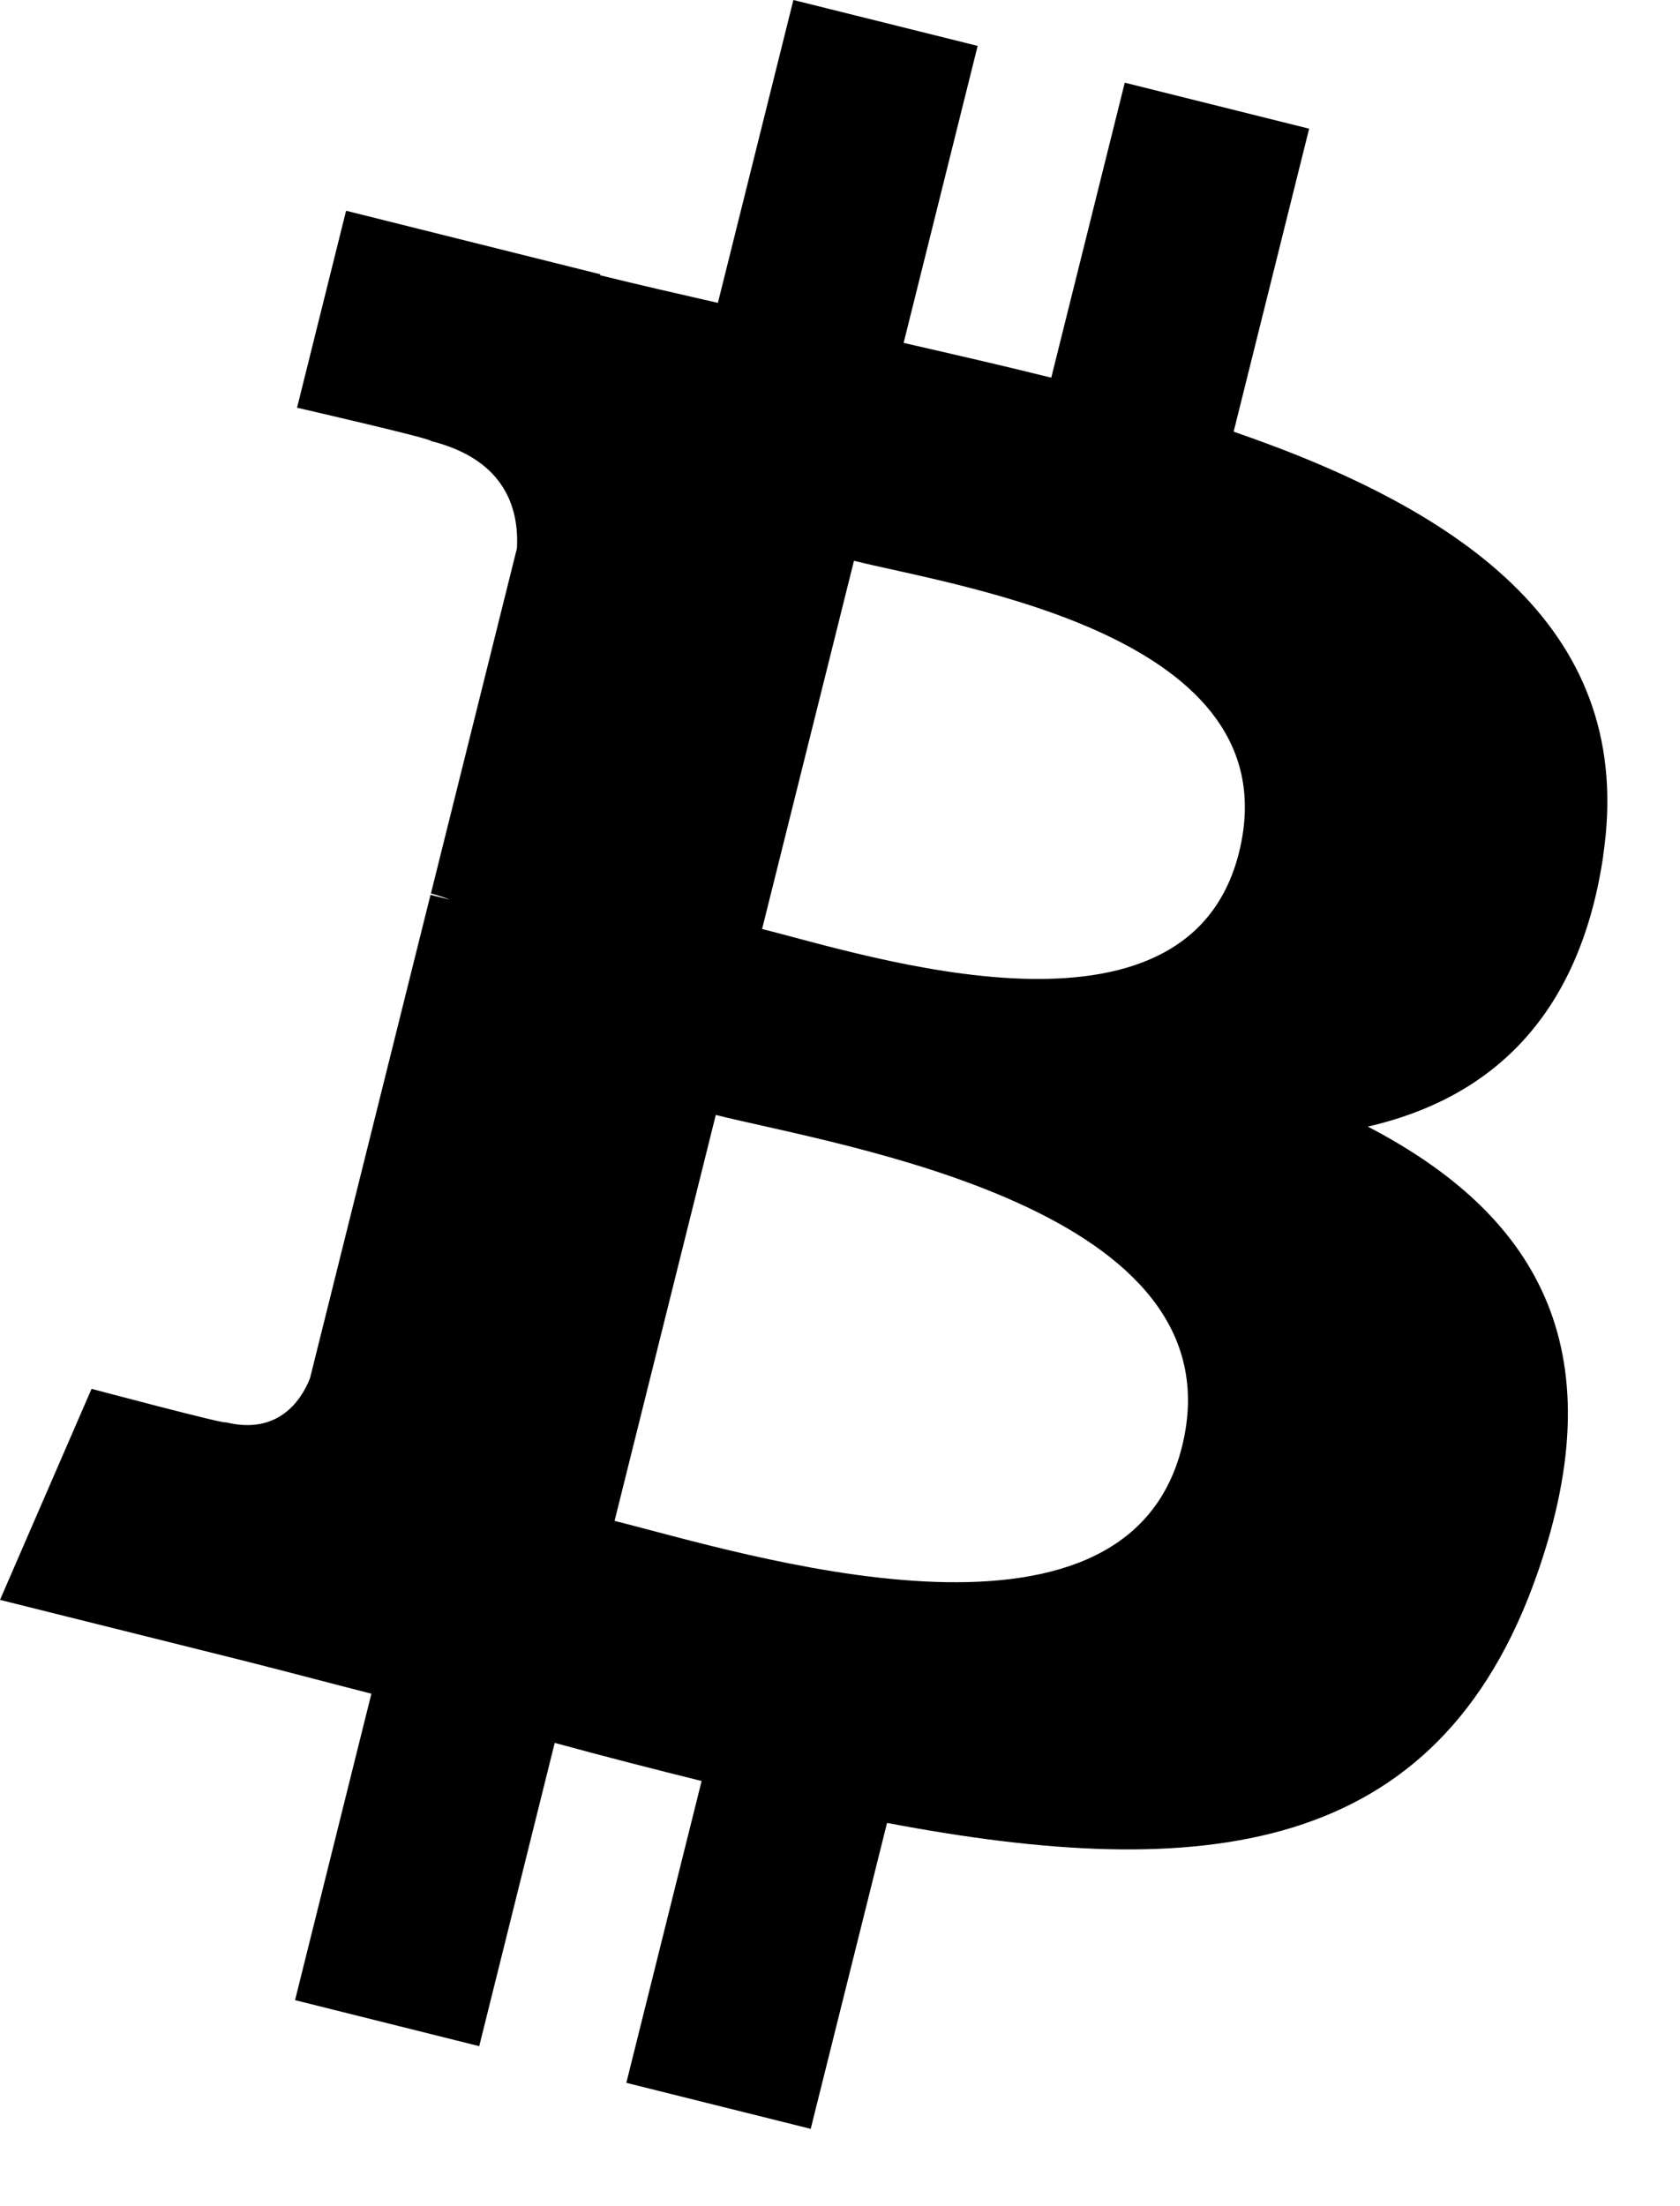 <svg width="16" height="21" viewBox="0 0 16 21" fill="none" xmlns="http://www.w3.org/2000/svg">
<path d="M15.268 8.146C15.587 6.017 13.966 4.872 11.749 4.109L12.468 1.225L10.712 0.787L10.012 3.595C9.551 3.48 9.077 3.372 8.606 3.264L9.311 0.437L7.556 0L6.837 2.883C6.455 2.796 6.079 2.71 5.715 2.62L5.718 2.611L3.296 2.006L2.829 3.881C2.829 3.881 4.132 4.18 4.104 4.198C4.815 4.376 4.944 4.846 4.923 5.22L4.104 8.505C4.152 8.518 4.216 8.536 4.286 8.564C4.227 8.549 4.165 8.534 4.1 8.518L2.952 13.121C2.865 13.337 2.645 13.661 2.148 13.538C2.165 13.564 0.872 13.22 0.872 13.22L0 15.229L2.285 15.799C2.71 15.906 3.126 16.017 3.537 16.122L2.81 19.039L4.564 19.477L5.283 16.59C5.762 16.721 6.227 16.84 6.682 16.953L5.965 19.826L7.721 20.264L8.448 17.352C11.441 17.919 13.693 17.69 14.64 14.982C15.404 12.802 14.602 11.544 13.027 10.724C14.174 10.46 15.039 9.705 15.269 8.146L15.268 8.146L15.268 8.146ZM11.257 13.771C10.714 15.952 7.043 14.773 5.853 14.477L6.817 10.613C8.007 10.91 11.824 11.498 11.257 13.771H11.257ZM11.8 8.115C11.305 10.098 8.25 9.09 7.258 8.843L8.133 5.338C9.124 5.585 12.315 6.046 11.8 8.115H11.8Z" fill="black"/>
</svg>
